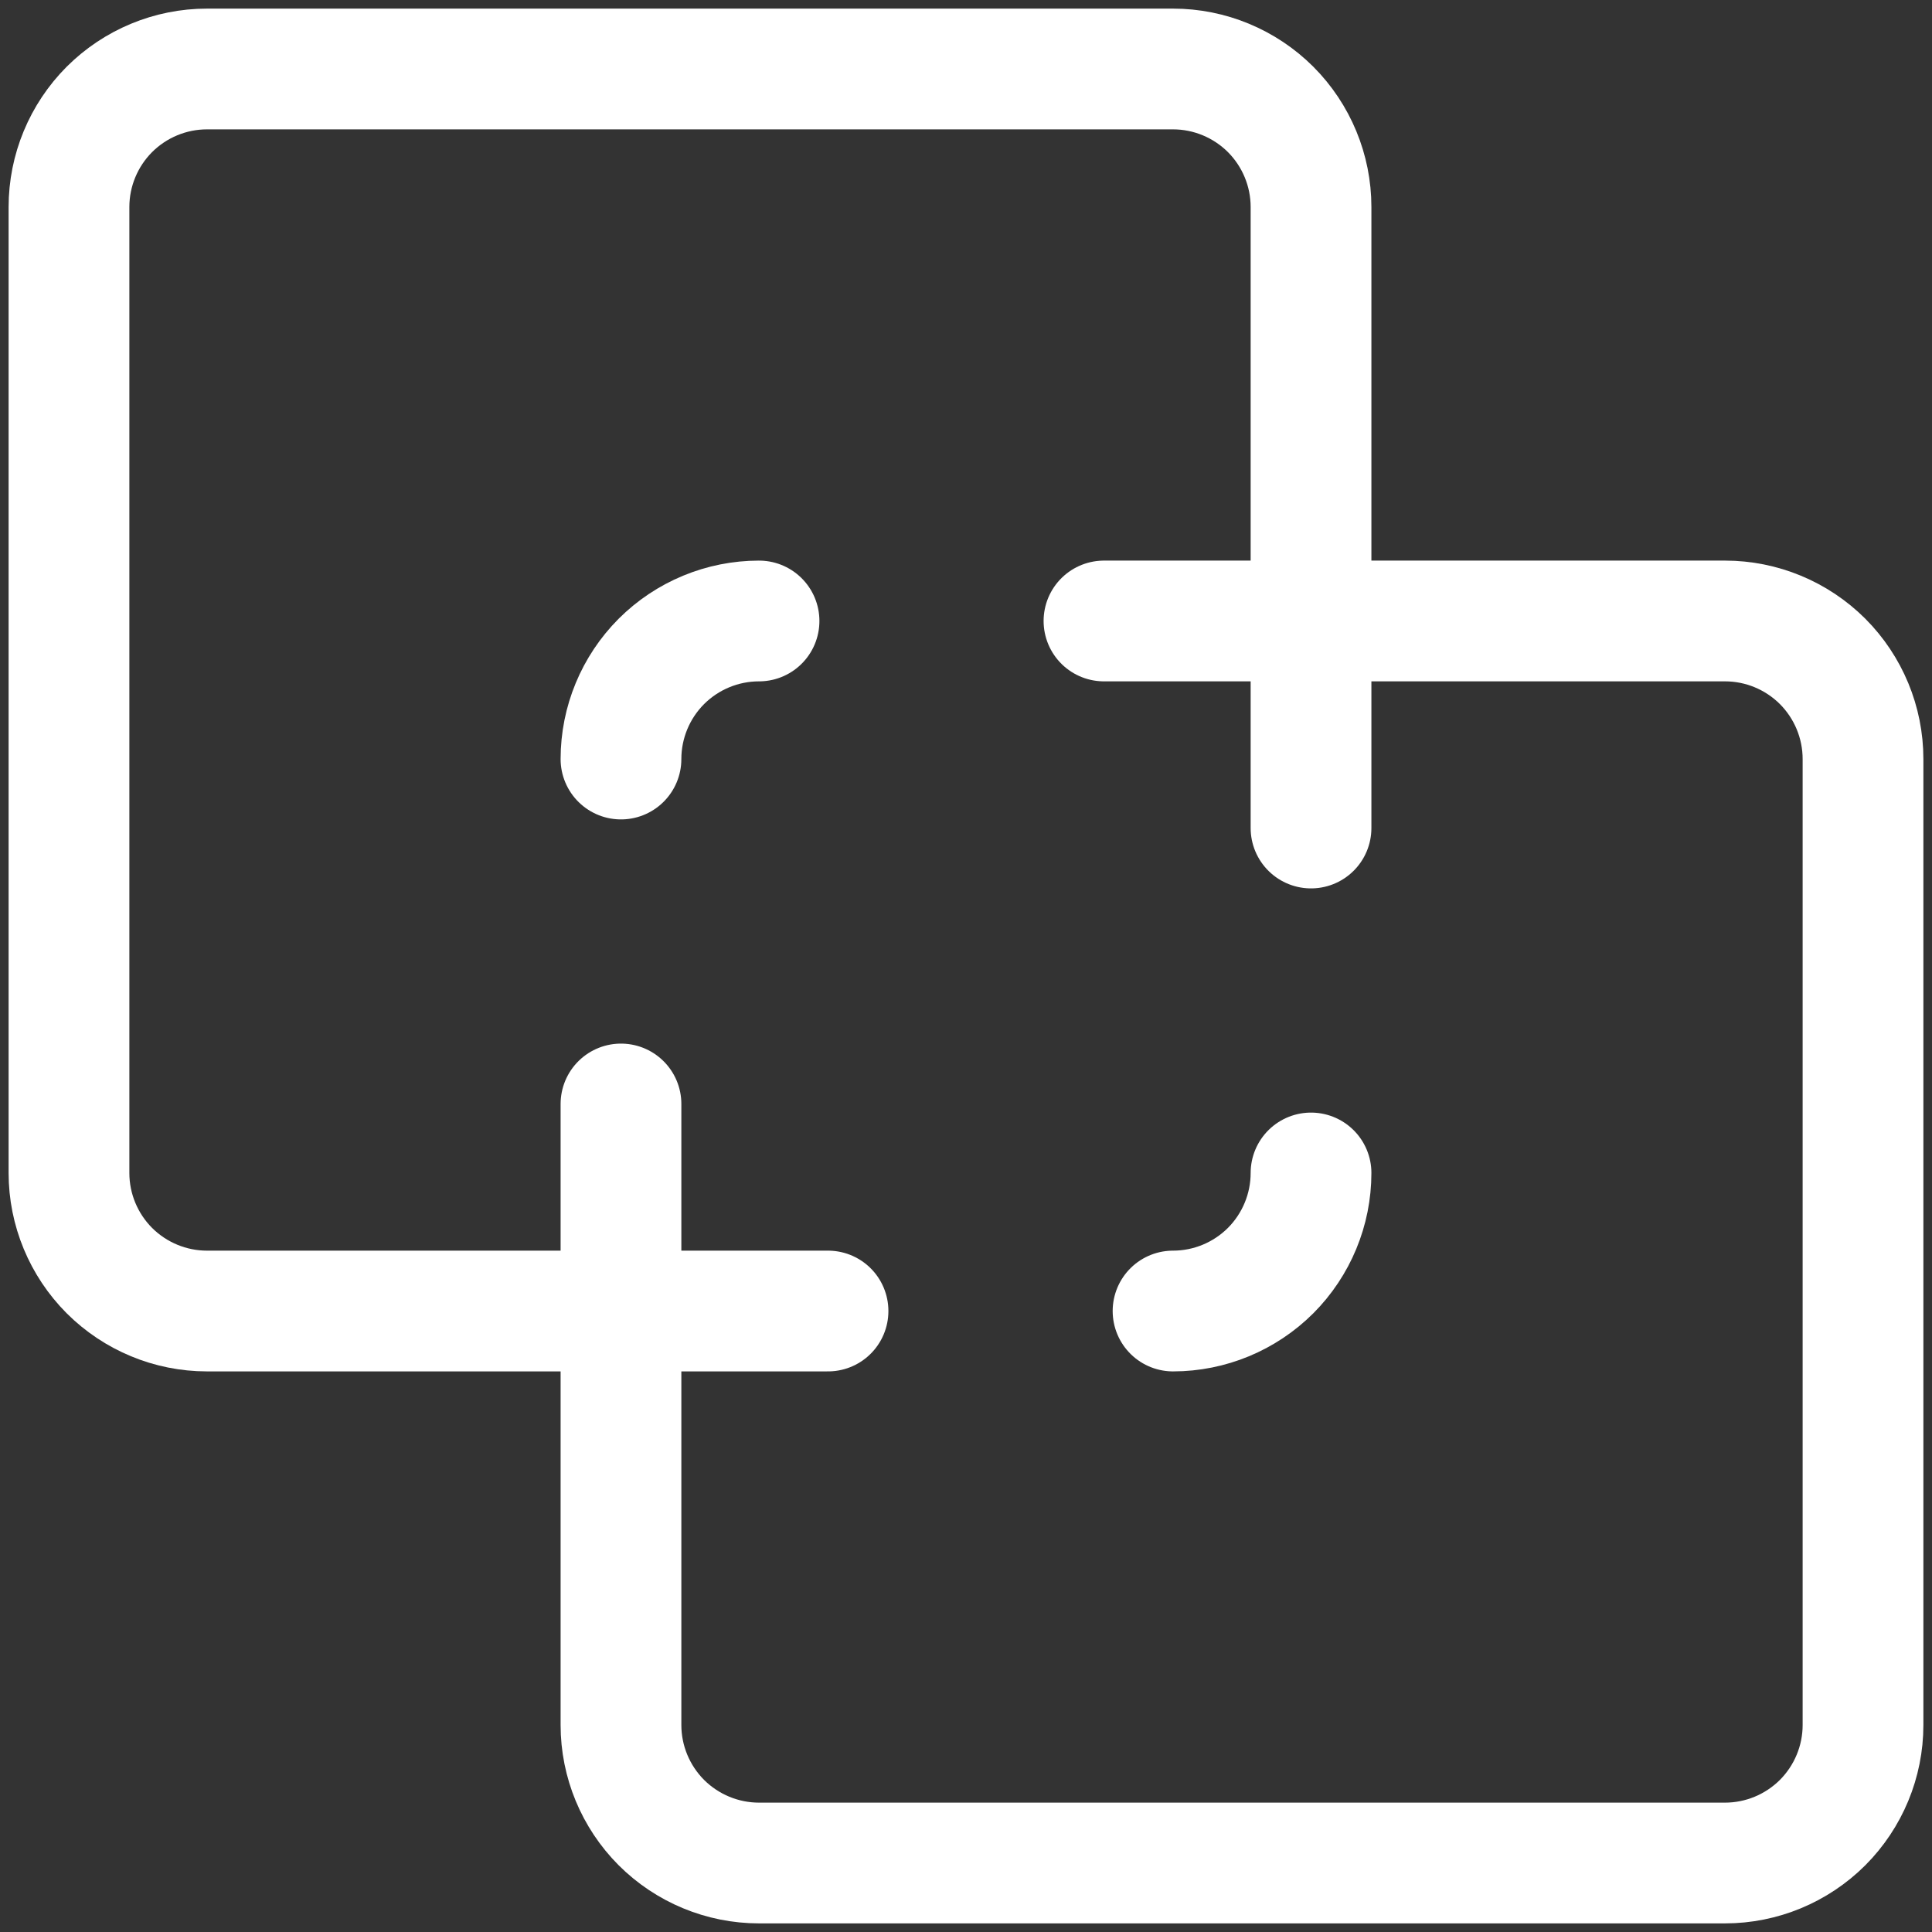 <svg width="24" height="24" viewBox="0 0 24 24" fill="none" xmlns="http://www.w3.org/2000/svg">
<rect x="0" y="0" width="24" height="24" fill="#333333" stroke="none"/>
<g clip-path="url(#clip0_468_12)">
<path d="M14.572 16.286C15.026 16.286 15.462 16.105 15.784 15.784C16.105 15.462 16.286 15.026 16.286 14.571" stroke="white" stroke-width="1.5" stroke-linecap="round" stroke-linejoin="round"/>
<path d="M7.714 16.286H10.286" stroke="white" stroke-width="1.5" stroke-linecap="round" stroke-linejoin="round"/>
<path d="M16.286 7.714V10.286" stroke="white" stroke-width="1.5" stroke-linecap="round" stroke-linejoin="round"/>
<path d="M9.429 7.714C8.974 7.714 8.538 7.895 8.216 8.216C7.895 8.538 7.714 8.974 7.714 9.429" stroke="white" stroke-width="1.5" stroke-linecap="round" stroke-linejoin="round"/>
<path d="M0.857 2.571C0.857 2.117 1.038 1.681 1.359 1.359C1.681 1.038 2.117 0.857 2.571 0.857H14.572C15.026 0.857 15.462 1.038 15.784 1.359C16.105 1.681 16.286 2.117 16.286 2.571V7.714H21.429C21.883 7.714 22.319 7.895 22.641 8.216C22.962 8.538 23.143 8.974 23.143 9.429V21.429C23.143 21.883 22.962 22.319 22.641 22.641C22.319 22.962 21.883 23.143 21.429 23.143H9.429C8.974 23.143 8.538 22.962 8.216 22.641C7.895 22.319 7.714 21.883 7.714 21.429V16.286H2.571C2.117 16.286 1.681 16.105 1.359 15.784C1.038 15.462 0.857 15.026 0.857 14.572V2.571Z" stroke="white" stroke-width="1.5" stroke-linecap="round" stroke-linejoin="round"/>
<path d="M13.714 7.714H16.286" stroke="white" stroke-width="1.5" stroke-linecap="round" stroke-linejoin="round"/>
<path d="M7.714 13.714V16.286" stroke="white" stroke-width="1.5" stroke-linecap="round" stroke-linejoin="round"/>
</g>
<defs>
<clipPath id="clip0_468_12">
<rect width="24" height="24" fill="white"/>
</clipPath>
</defs>
</svg>
